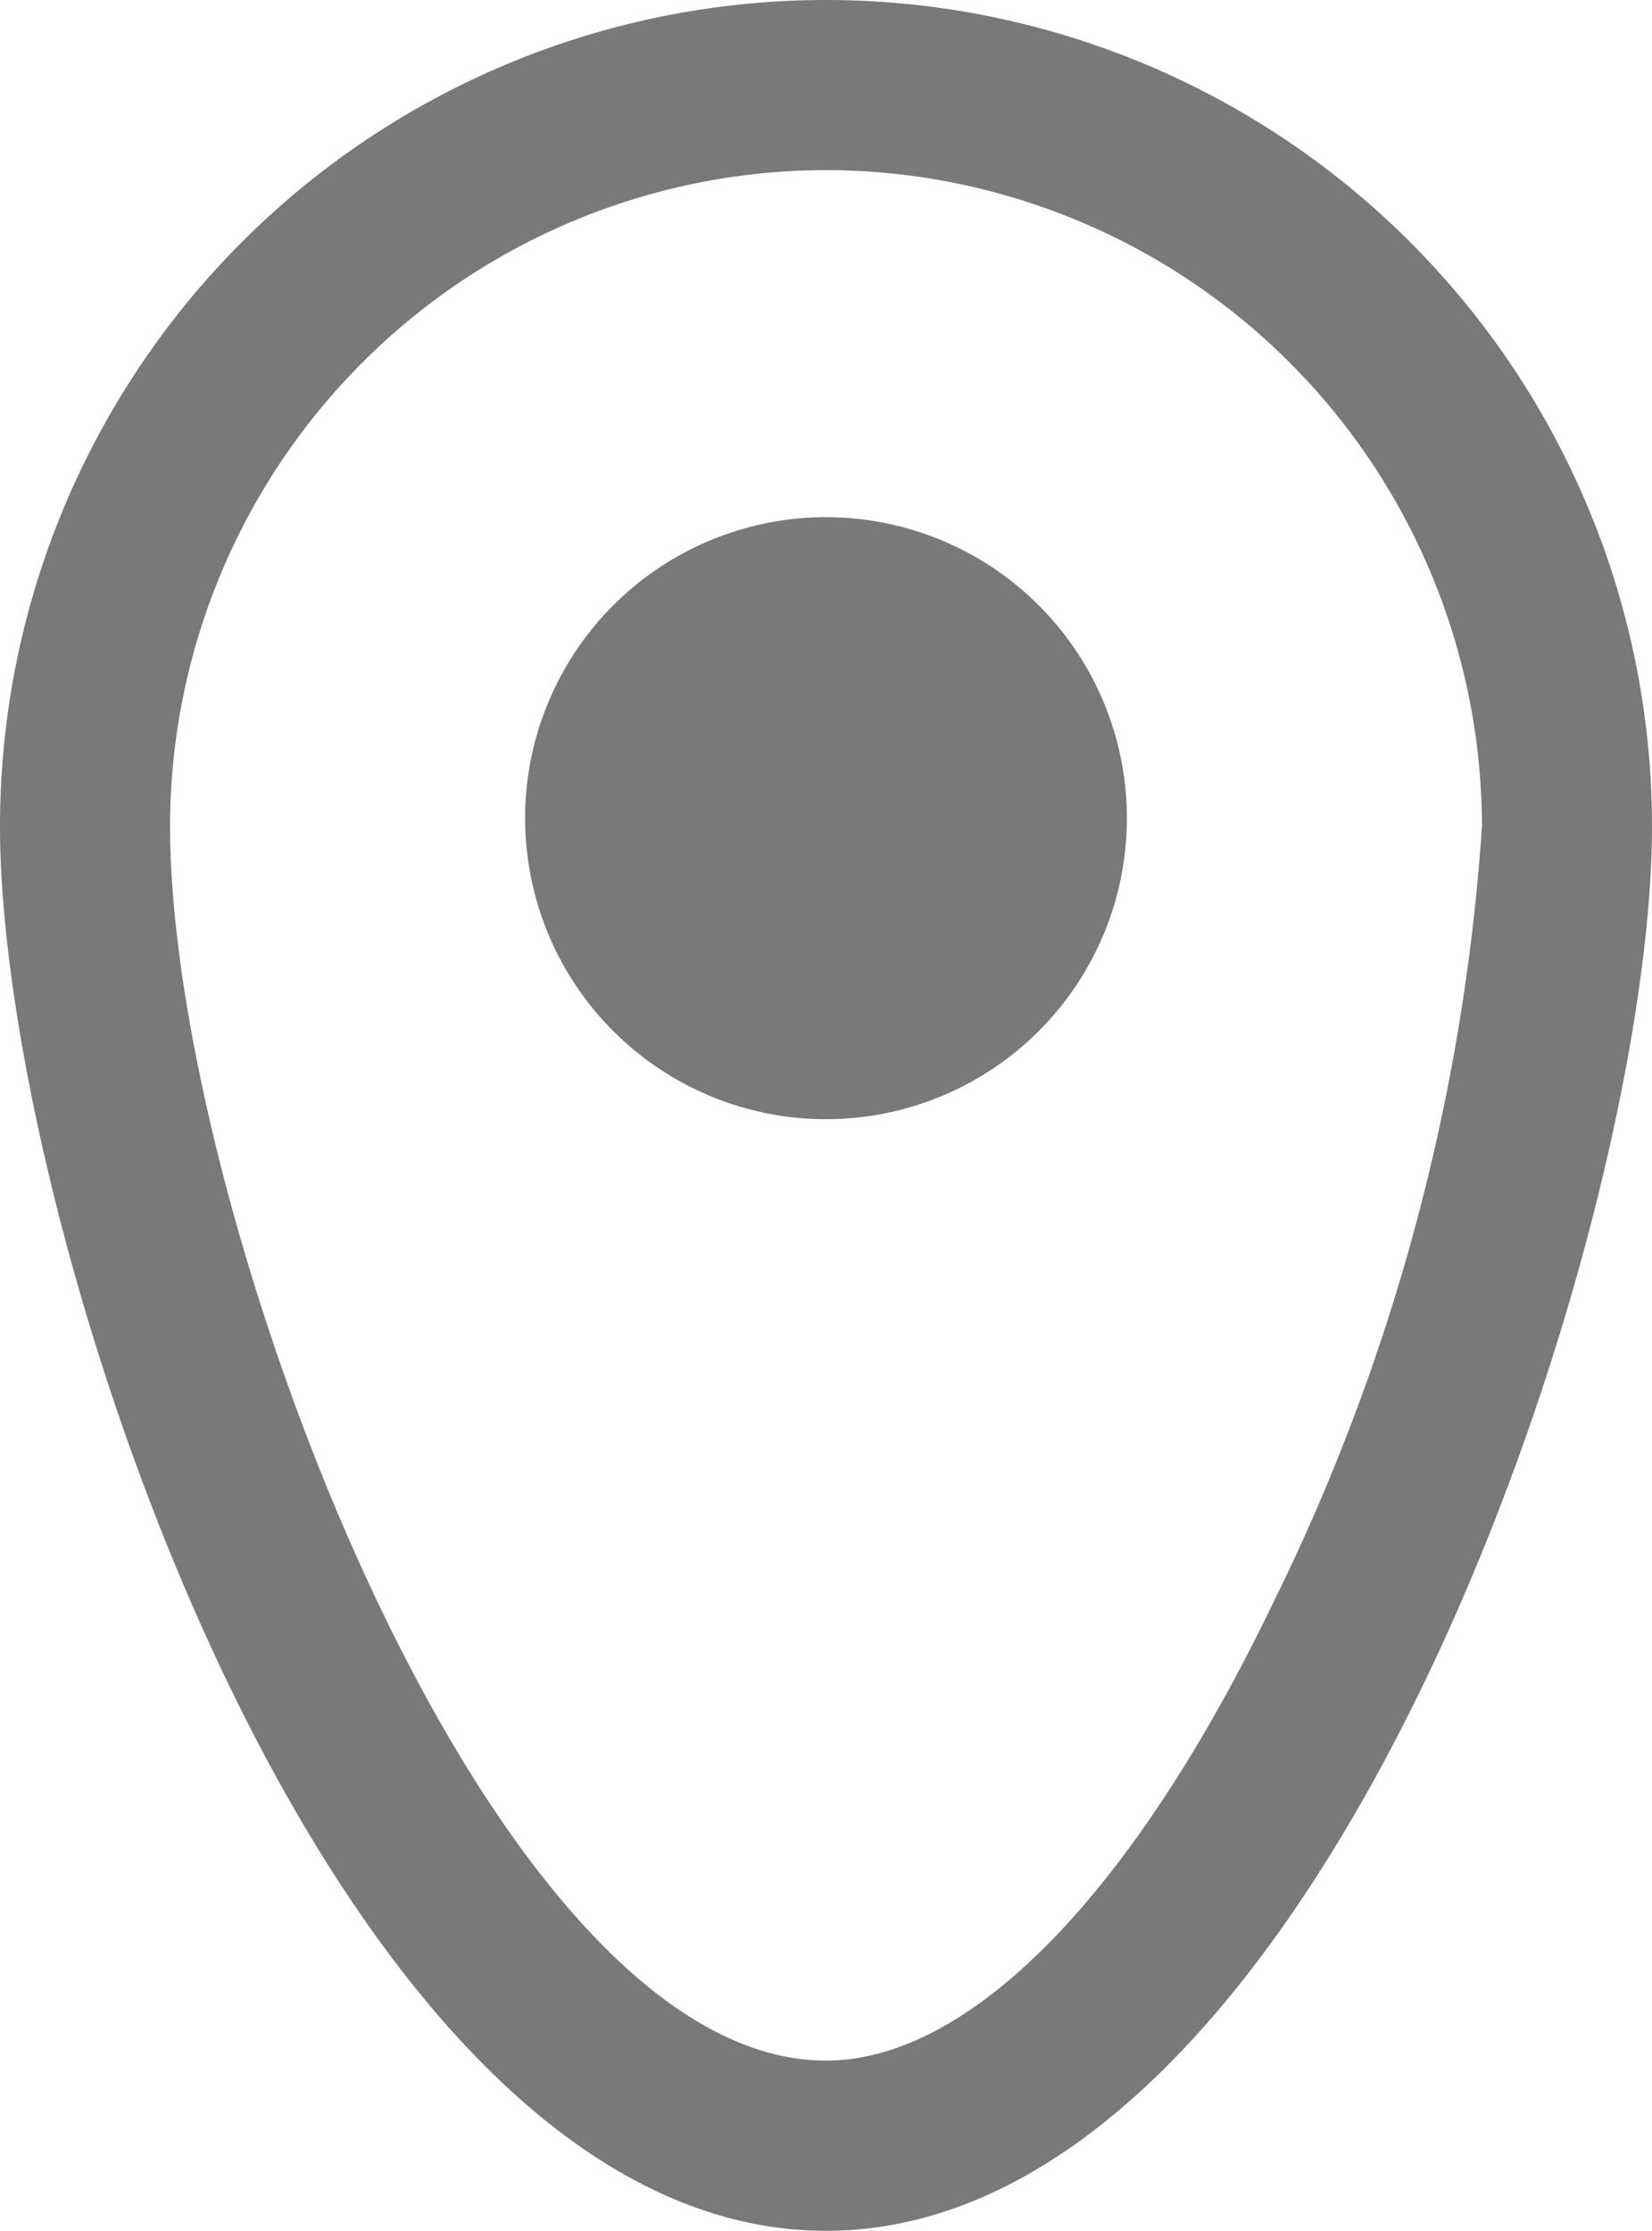 <svg xmlns="http://www.w3.org/2000/svg" width="15.922" height="21.493" viewBox="0 0 15.922 21.493">
  <g id="Group_106" data-name="Group 106" transform="translate(-1301.652 -841.148)">
    <g id="Group_105" data-name="Group 105" transform="translate(1301.652 841.148)">
      <path id="Path_26" data-name="Path 26" d="M1309.613,862.641c-4.788,0-7.961-9.629-7.961-13.532a7.961,7.961,0,0,1,15.922,0C1317.574,853.012,1314.4,862.641,1309.613,862.641Zm0-19.854a6.329,6.329,0,0,0-6.322,6.321c0,3.715,3.056,11.893,6.322,11.893,1.39,0,2.961-1.608,4.311-4.413a19.884,19.884,0,0,0,2.011-7.48A6.329,6.329,0,0,0,1309.613,842.787Z" transform="translate(-1301.652 -841.148)" fill="#7a7878"/>
    </g>
    <path id="Path_27" data-name="Path 27" d="M1325.974,862.285a2.9,2.9,0,1,1-2.9-2.9A2.9,2.9,0,0,1,1325.974,862.285Z" transform="translate(-13.461 -13.254)" fill="#7a7878"/>
  </g>
</svg>

